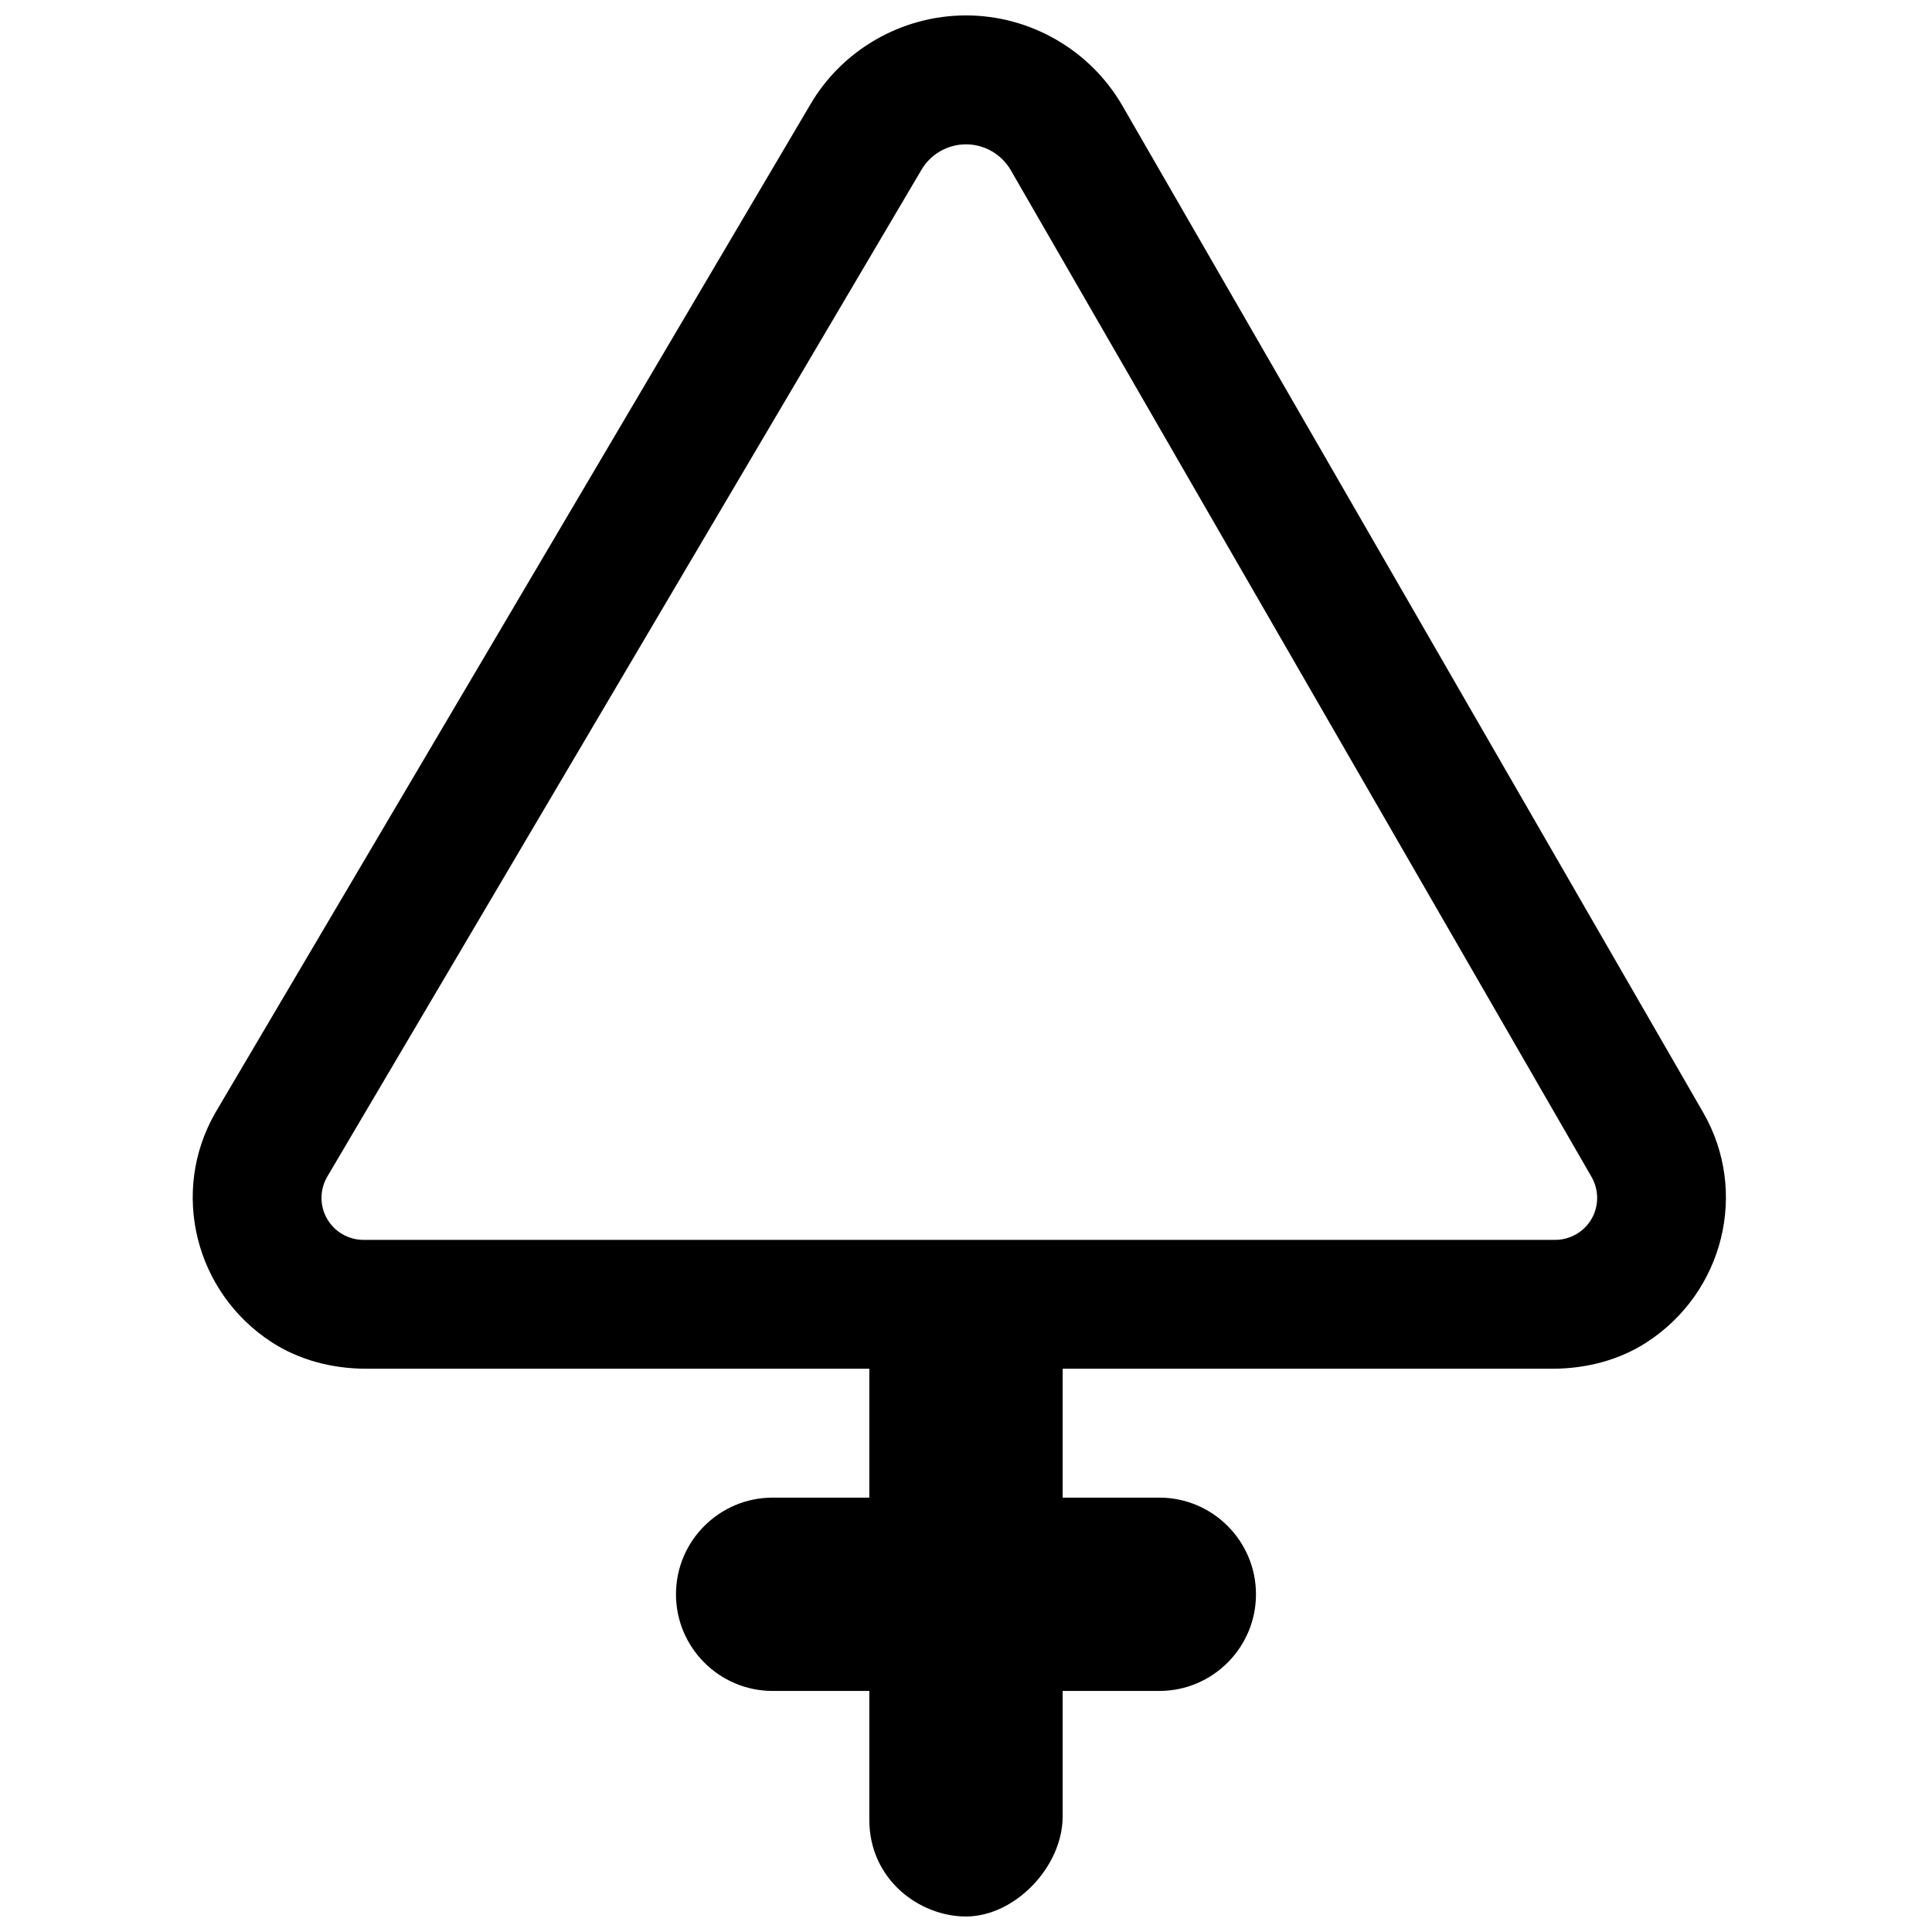 <?xml version="1.0" encoding="UTF-8"?>
<!-- Uploaded to: ICON Repo, www.iconrepo.com, Generator: ICON Repo Mixer Tools -->
<svg width="800px" height="800px" version="1.1" viewBox="144 144 512 512" xmlns="http://www.w3.org/2000/svg">
 <defs>
  <clipPath id="a">
   <path d="m195 148.09h407v503.81h-407z"/>
  </clipPath>
 </defs>
 <g clip-path="url(#a)">
  <path d="m595.37 438.84-153.92-266.82c-8.531-14.762-24.406-23.934-41.449-23.934-17.078 0-32.973 9.188-41.434 23.91l-157.5 266.89c-12.023 20.914-5.422 47.648 15.02 60.867 7.062 4.559 15.723 6.977 25.062 6.977h133.23v34.156h-25.621c-14.121 0-25.617 11.492-25.617 25.617s11.496 25.617 25.617 25.617h25.621v34.156c0 15.824 13.293 25.617 25.617 25.617 12.926 0 25.617-13.141 25.617-26.531v-33.242h25.617c14.121 0 25.617-11.492 25.617-25.617s-11.496-25.617-25.617-25.617h-25.617v-34.156h129.68c9.359 0 18.035-2.418 25.094-7.004 20.461-13.25 27.035-40.004 14.973-60.891zm-29.59 28.18c-1.98 3.422-5.668 5.559-9.633 5.559h-315.83c-3.953 0-7.633-2.129-9.613-5.543-1.992-3.426-2-7.676-0.035-11.109l157.5-266.88c2.391-4.156 6.941-6.797 11.836-6.797 4.875 0 9.426 2.629 11.867 6.856l153.91 266.8c1.973 3.426 1.973 7.688 0 11.121z" fill-rule="evenodd"/>
 </g>
</svg>